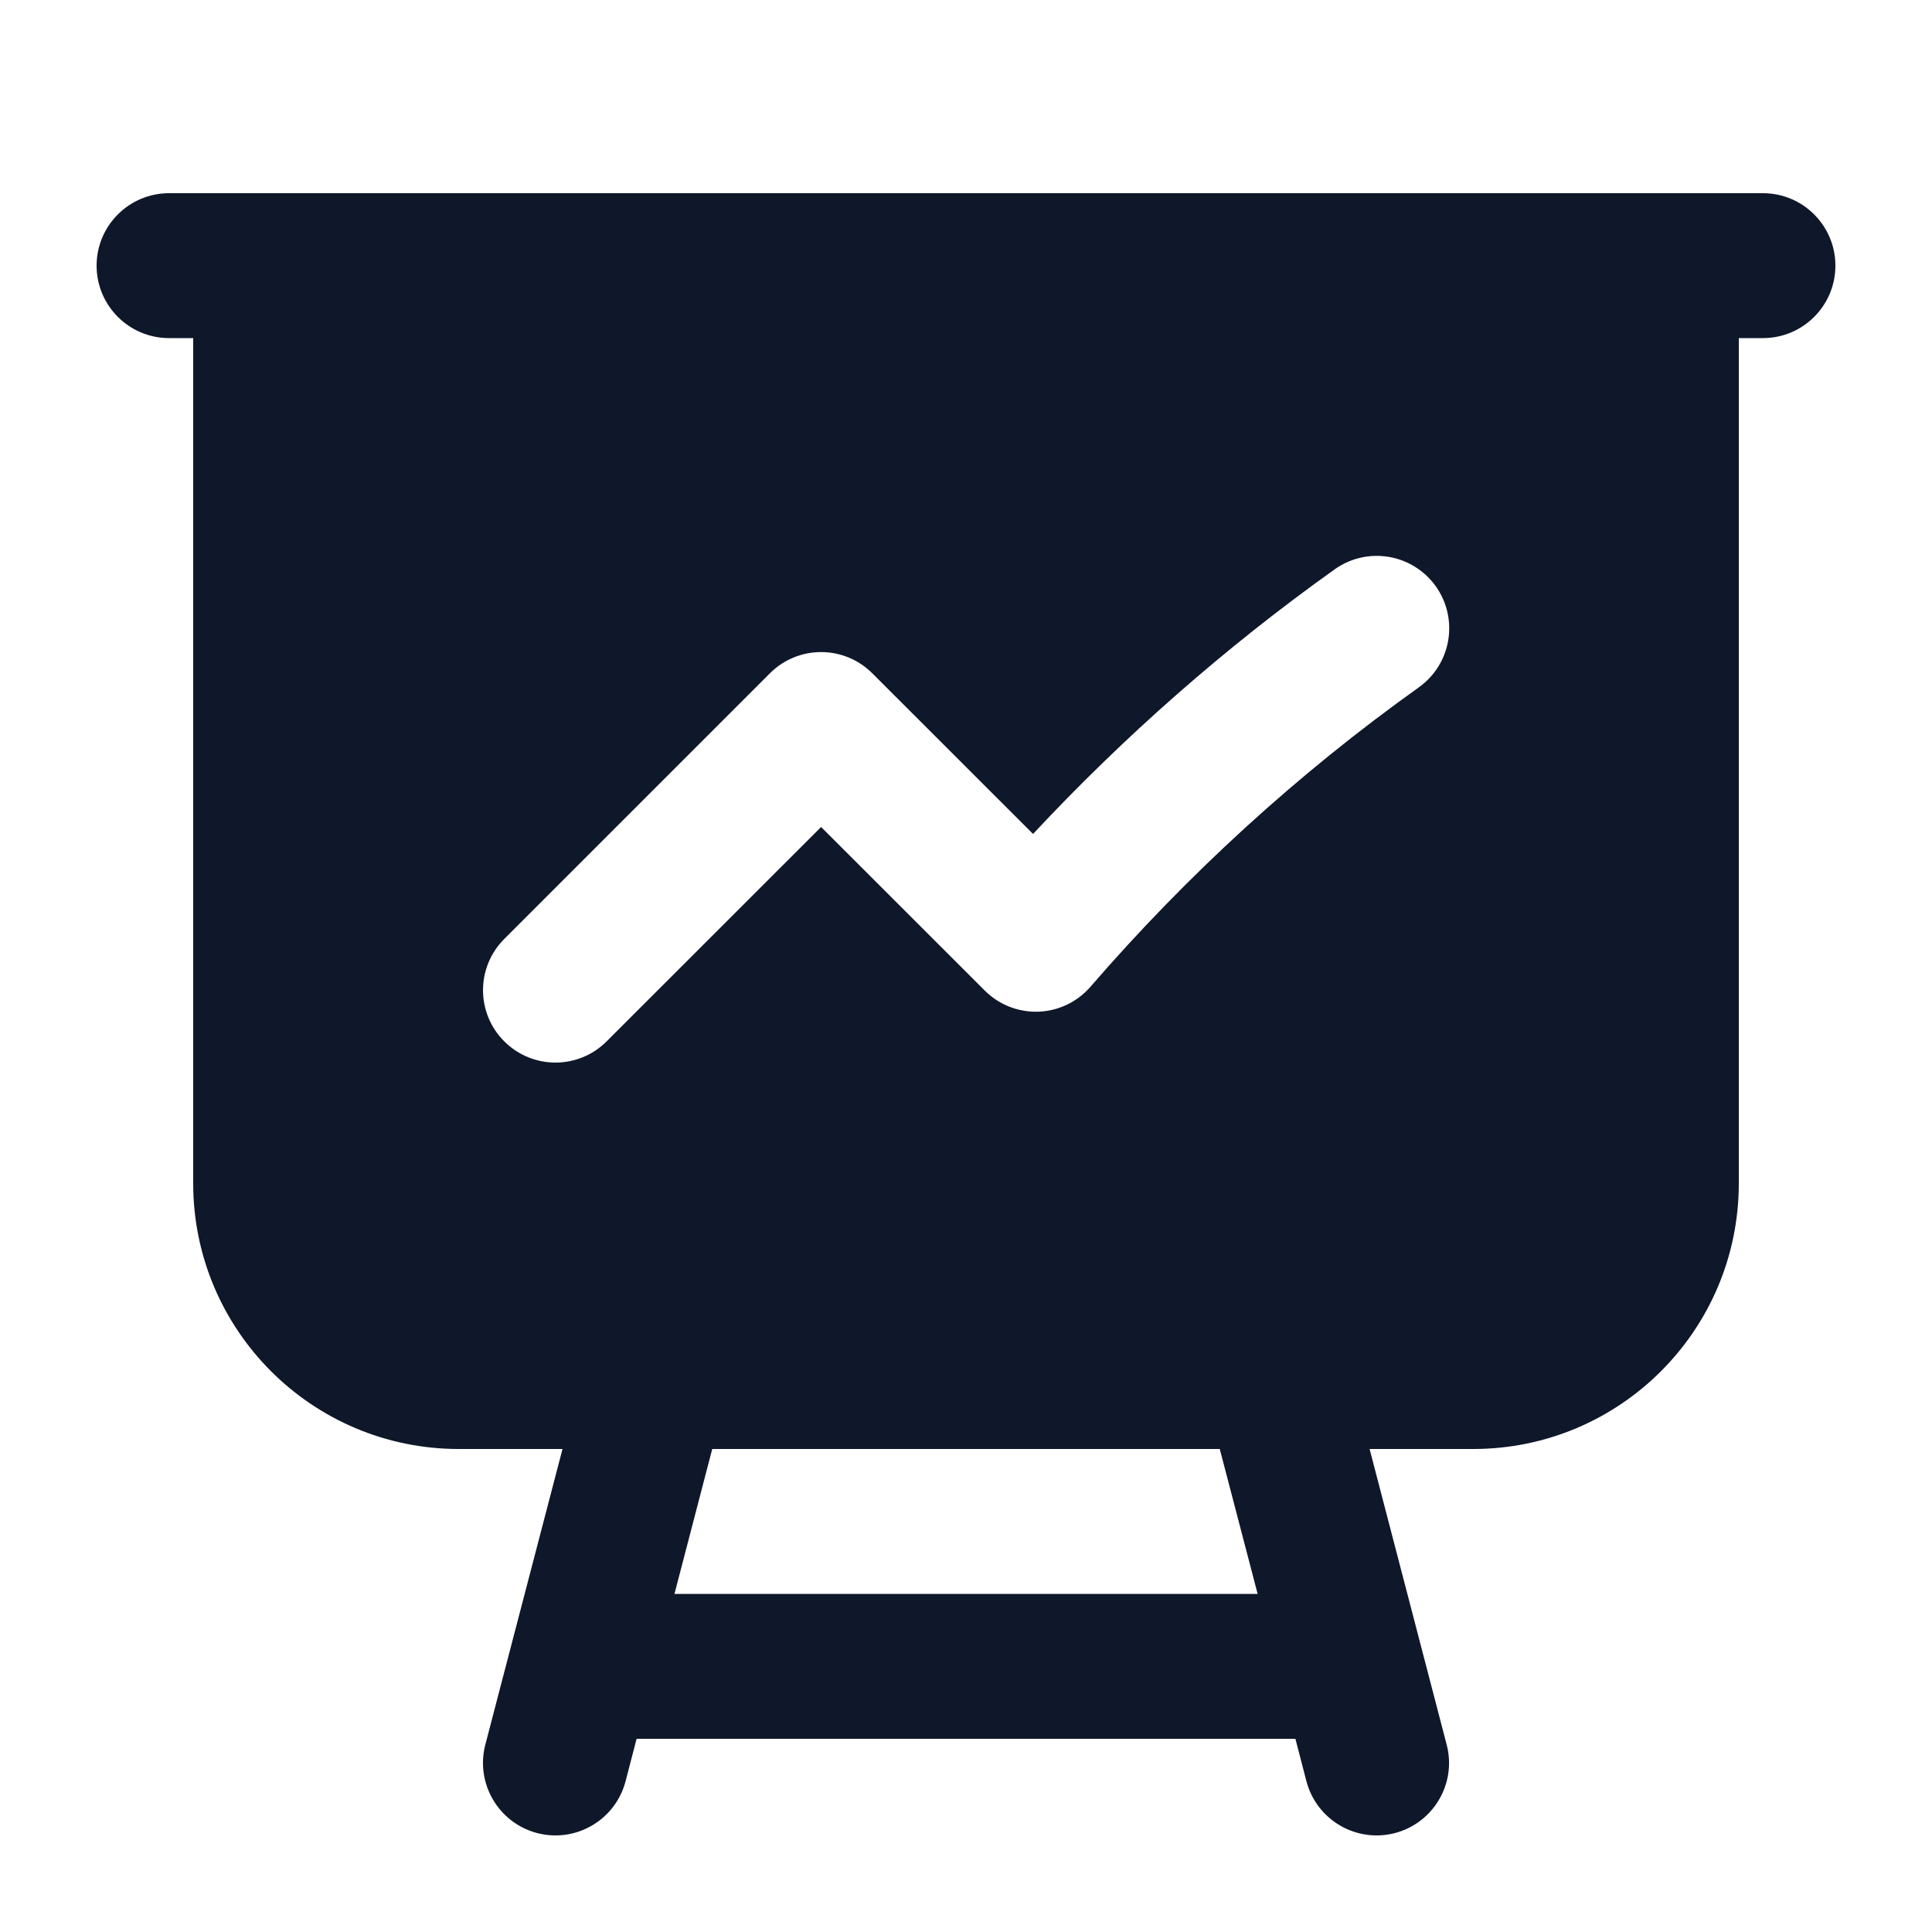 <svg width="20" height="20" viewBox="0 0 20 20" fill="none" xmlns="http://www.w3.org/2000/svg">
<path fill-rule="evenodd" clip-rule="evenodd" d="M1 2.75C1 2.336 1.336 2 1.75 2H18.25C18.664 2 19 2.336 19 2.75C19 3.164 18.664 3.5 18.25 3.5H18V12.25C18 13.769 16.769 15 15.25 15H14.178L14.976 18.061C15.081 18.461 14.84 18.871 14.44 18.976C14.039 19.08 13.629 18.84 13.524 18.439L13.41 18H6.59L6.476 18.439C6.371 18.84 5.962 19.08 5.561 18.976C5.16 18.871 4.92 18.461 5.024 18.061L5.823 15H4.75C3.231 15 2 13.769 2 12.25V3.5H1.75C1.336 3.5 1 3.164 1 2.75ZM7.373 15L6.982 16.5H13.019L12.627 15H7.373ZM14.863 6.069C15.103 6.406 15.025 6.874 14.688 7.115C13.428 8.014 12.29 9.057 11.29 10.213C11.154 10.371 10.959 10.465 10.75 10.473C10.542 10.48 10.34 10.401 10.193 10.253L8.5 8.561L6.28 10.78C5.987 11.073 5.513 11.073 5.22 10.78C4.927 10.488 4.927 10.013 5.22 9.72L7.97 6.97C8.263 6.677 8.737 6.677 9.03 6.97L10.694 8.633C11.635 7.625 12.679 6.705 13.816 5.894C14.154 5.653 14.622 5.732 14.863 6.069Z" fill="#0F172A"/>
</svg>
